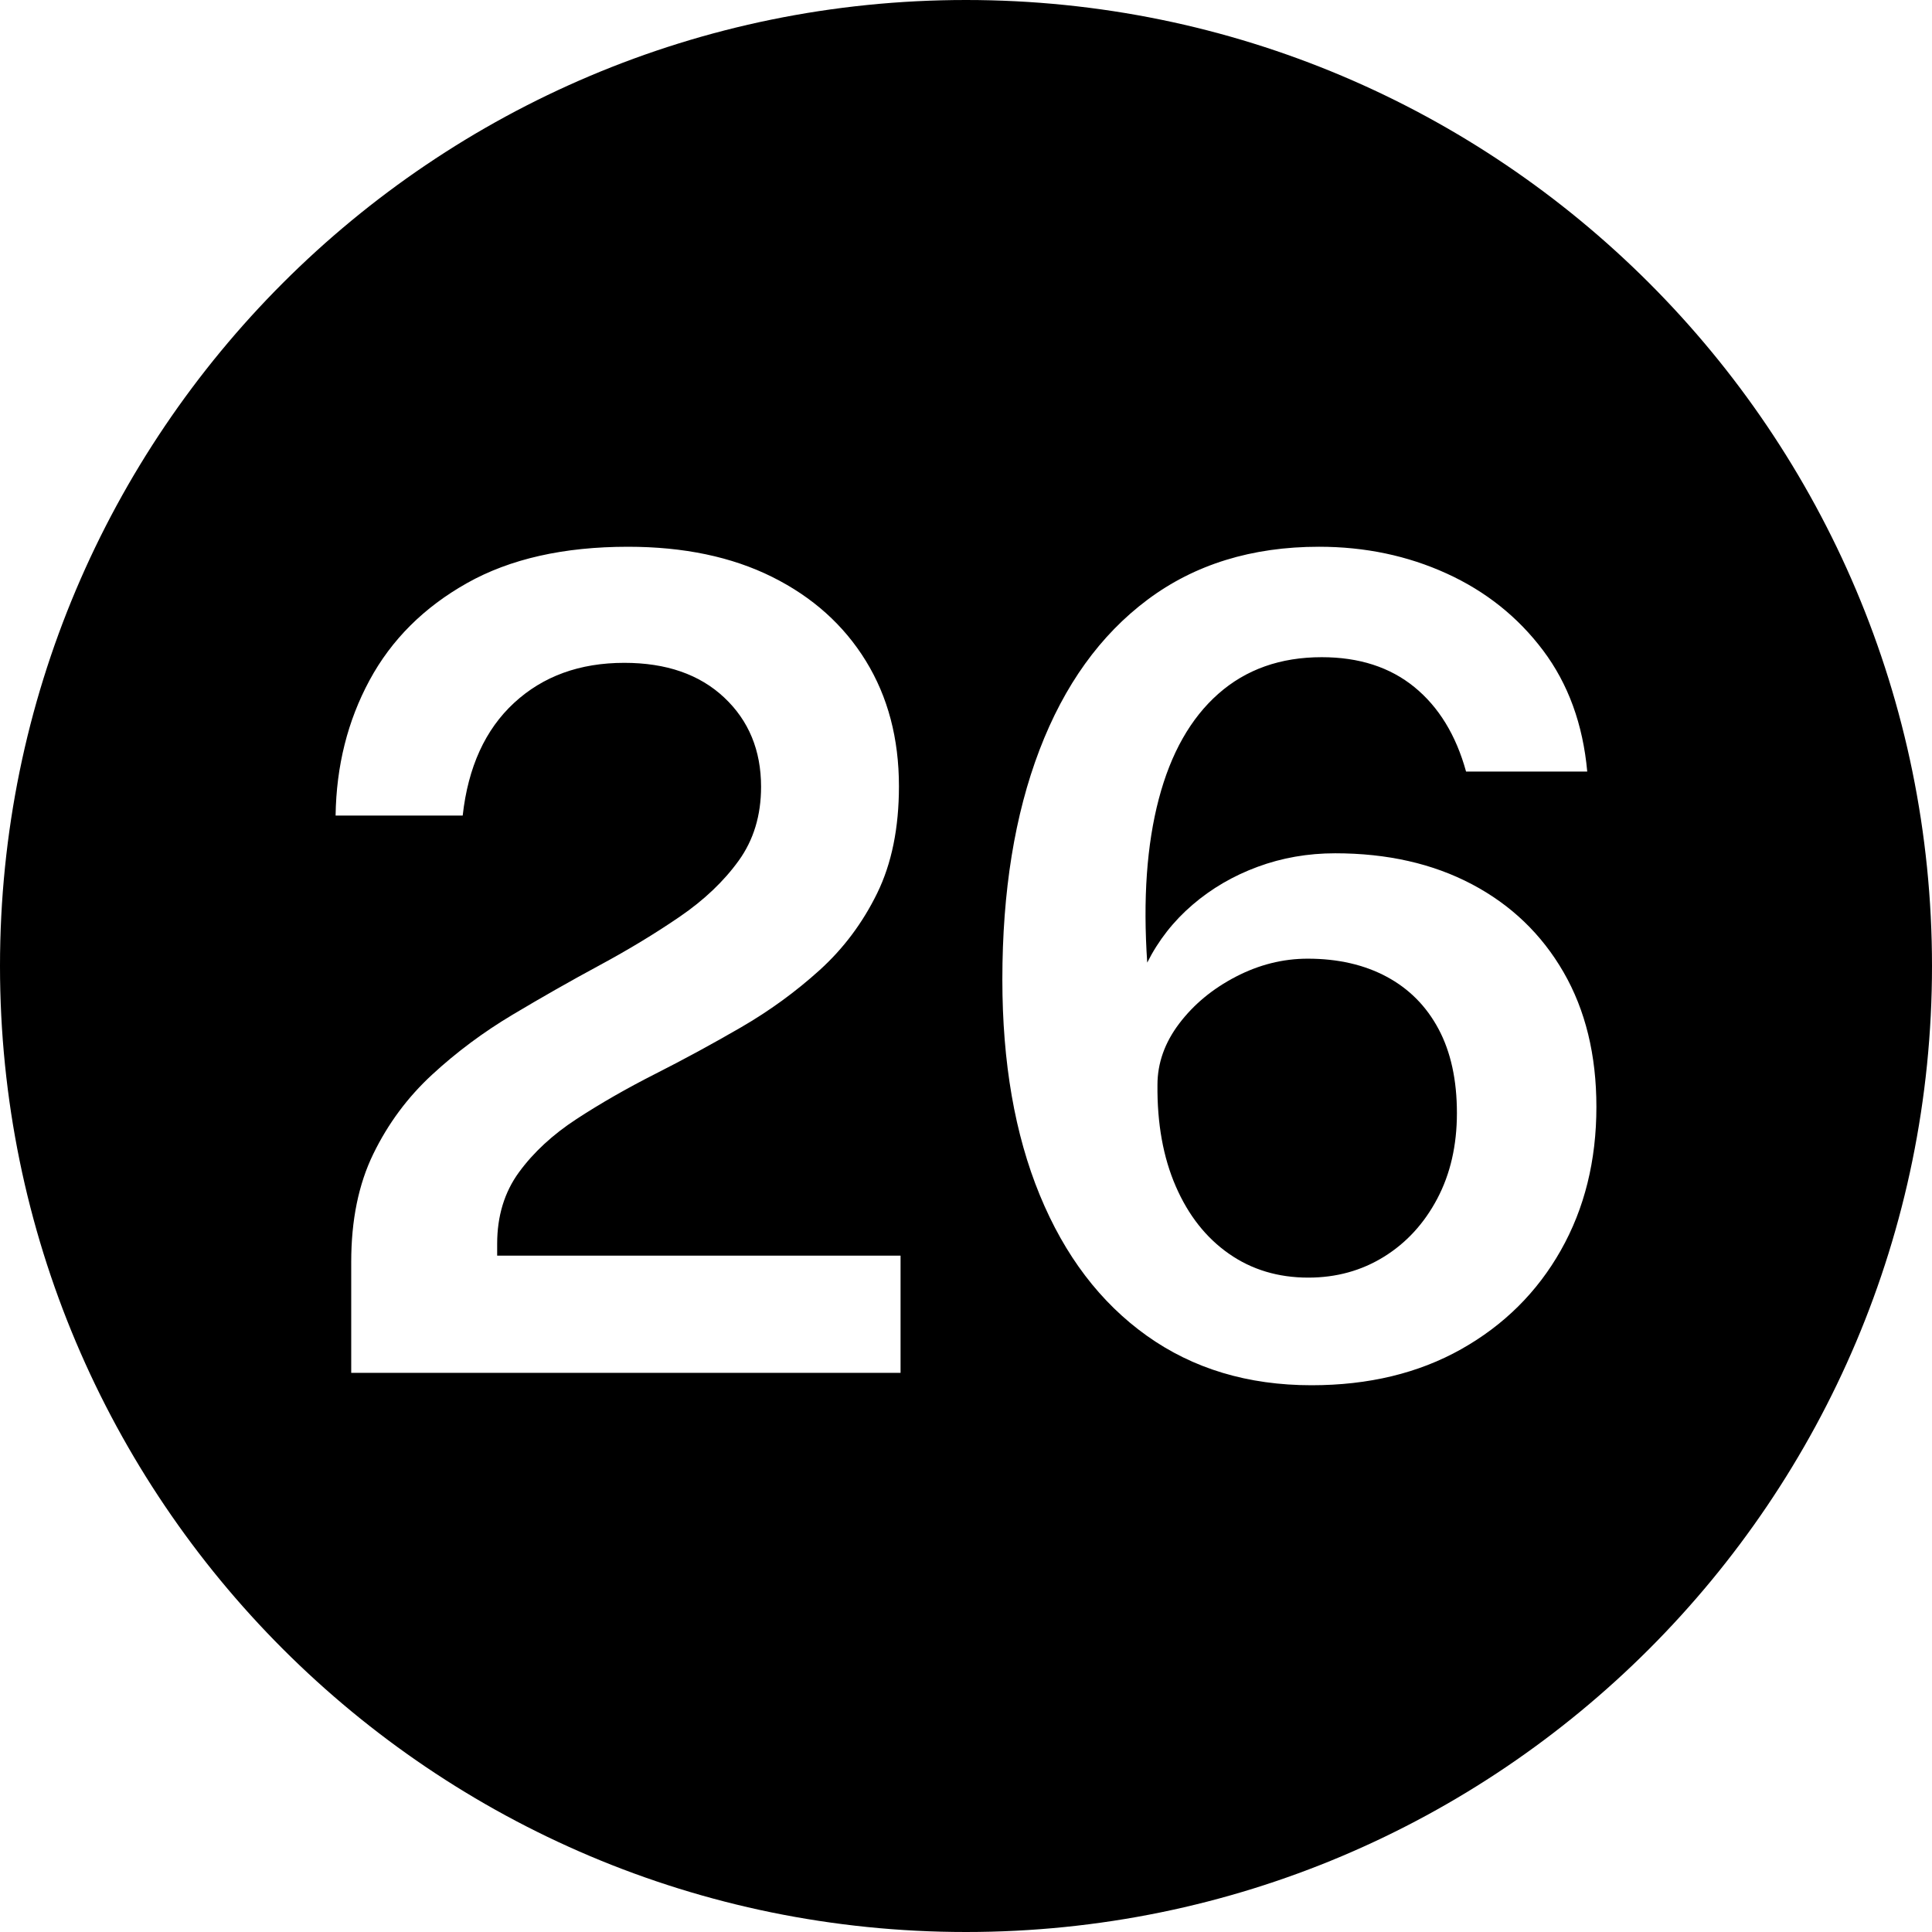 <?xml version="1.0" encoding="UTF-8"?><svg xmlns="http://www.w3.org/2000/svg" xmlns:xlink="http://www.w3.org/1999/xlink" data-name="Layer 1" height="600.0" preserveAspectRatio="xMidYMid meet" version="1.0" viewBox="0.0 0.0 600.0 600.0" width="600.0" zoomAndPan="magnify"><g id="change1_1"><path d="M430.628,303.325c-6.969-3.732-15.137-5.6-24.503-5.6-7.694,0-15.138,1.868-22.329,5.6-7.192,3.735-13.047,8.575-17.562,14.525s-6.773,12.31-6.773,19.075c-.113,12.018,1.781,22.518,5.687,31.5,3.901,8.985,9.393,15.955,16.476,20.912,7.079,4.96,15.304,7.438,24.67,7.438,8.697,0,16.53-2.157,23.5-6.475,6.968-4.315,12.487-10.325,16.559-18.025,4.069-7.7,6.105-16.564,6.105-26.6,0-10.265-1.897-18.958-5.688-26.075-3.791-7.115-9.172-12.54-16.141-16.275Z"/></g><g id="change1_2"><path d="M300,0C134.314,0,0,134.315,0,300s134.314,300,300,300,300-134.315,300-300S465.686,0,300,0Zm-20.321,426.35H109.074v-34.475c0-12.95,2.284-24.12,6.857-33.512,4.571-9.39,10.647-17.588,18.231-24.588,7.582-7,15.916-13.212,25.006-18.637,9.086-5.425,18.118-10.558,27.096-15.4,8.975-4.84,17.254-9.857,24.838-15.05,7.582-5.19,13.687-10.995,18.314-17.413,4.627-6.415,6.941-14.057,6.941-22.925,0-11.315-3.82-20.562-11.457-27.737-7.639-7.175-17.98-10.763-31.027-10.763-13.827,0-25.229,4.143-34.204,12.425-8.978,8.285-14.3,19.95-15.974,35h-39.473c.223-15.4,3.734-29.4,10.537-42,6.801-12.6,16.894-22.662,30.273-30.188,13.381-7.525,30.05-11.287,50.012-11.287,17.282,0,32.197,3.123,44.742,9.362,12.544,6.243,22.245,14.935,29.103,26.075,6.858,11.143,10.286,24.123,10.286,38.938,0,12.95-2.258,24.035-6.773,33.25-4.516,9.217-10.482,17.18-17.896,23.887-7.418,6.71-15.556,12.63-24.42,17.763-8.865,5.135-17.73,9.948-26.595,14.438-8.864,4.493-17.006,9.16-24.42,14-7.417,4.842-13.381,10.355-17.897,16.538-4.516,6.185-6.773,13.592-6.773,22.225v3.675h125.277v36.4Zm205.059-38.062c-7.359,13.01-17.675,23.248-30.943,30.712-13.271,7.465-28.769,11.2-46.498,11.2-19.736,0-36.797-5.132-51.182-15.4-14.385-10.265-25.452-24.82-33.201-43.663-7.751-18.84-11.625-41.152-11.625-66.938,0-27.415,3.848-51.188,11.541-71.312,7.694-20.125,18.872-35.67,33.536-46.638,14.661-10.965,32.419-16.45,53.272-16.45,14.271,0,27.485,2.772,39.641,8.312,12.152,5.542,22.133,13.505,29.939,23.887,7.804,10.385,12.377,22.925,13.715,37.625h-37.633c-3.123-11.315-8.476-20.065-16.057-26.25-7.585-6.182-17.174-9.275-28.77-9.275-12.824,0-23.529,3.792-32.113,11.375-8.588,7.585-14.748,18.462-18.482,32.638-3.737,14.175-4.935,31.123-3.596,50.837,3.455-6.882,8.138-12.863,14.049-17.938,5.909-5.075,12.654-9.013,20.238-11.812,7.582-2.8,15.611-4.2,24.086-4.2,16.166,0,30.329,3.21,42.484,9.625,12.152,6.417,21.631,15.518,28.434,27.3,6.801,11.785,10.203,25.725,10.203,41.825,0,16.685-3.68,31.53-11.039,44.538Z"/></g></svg>